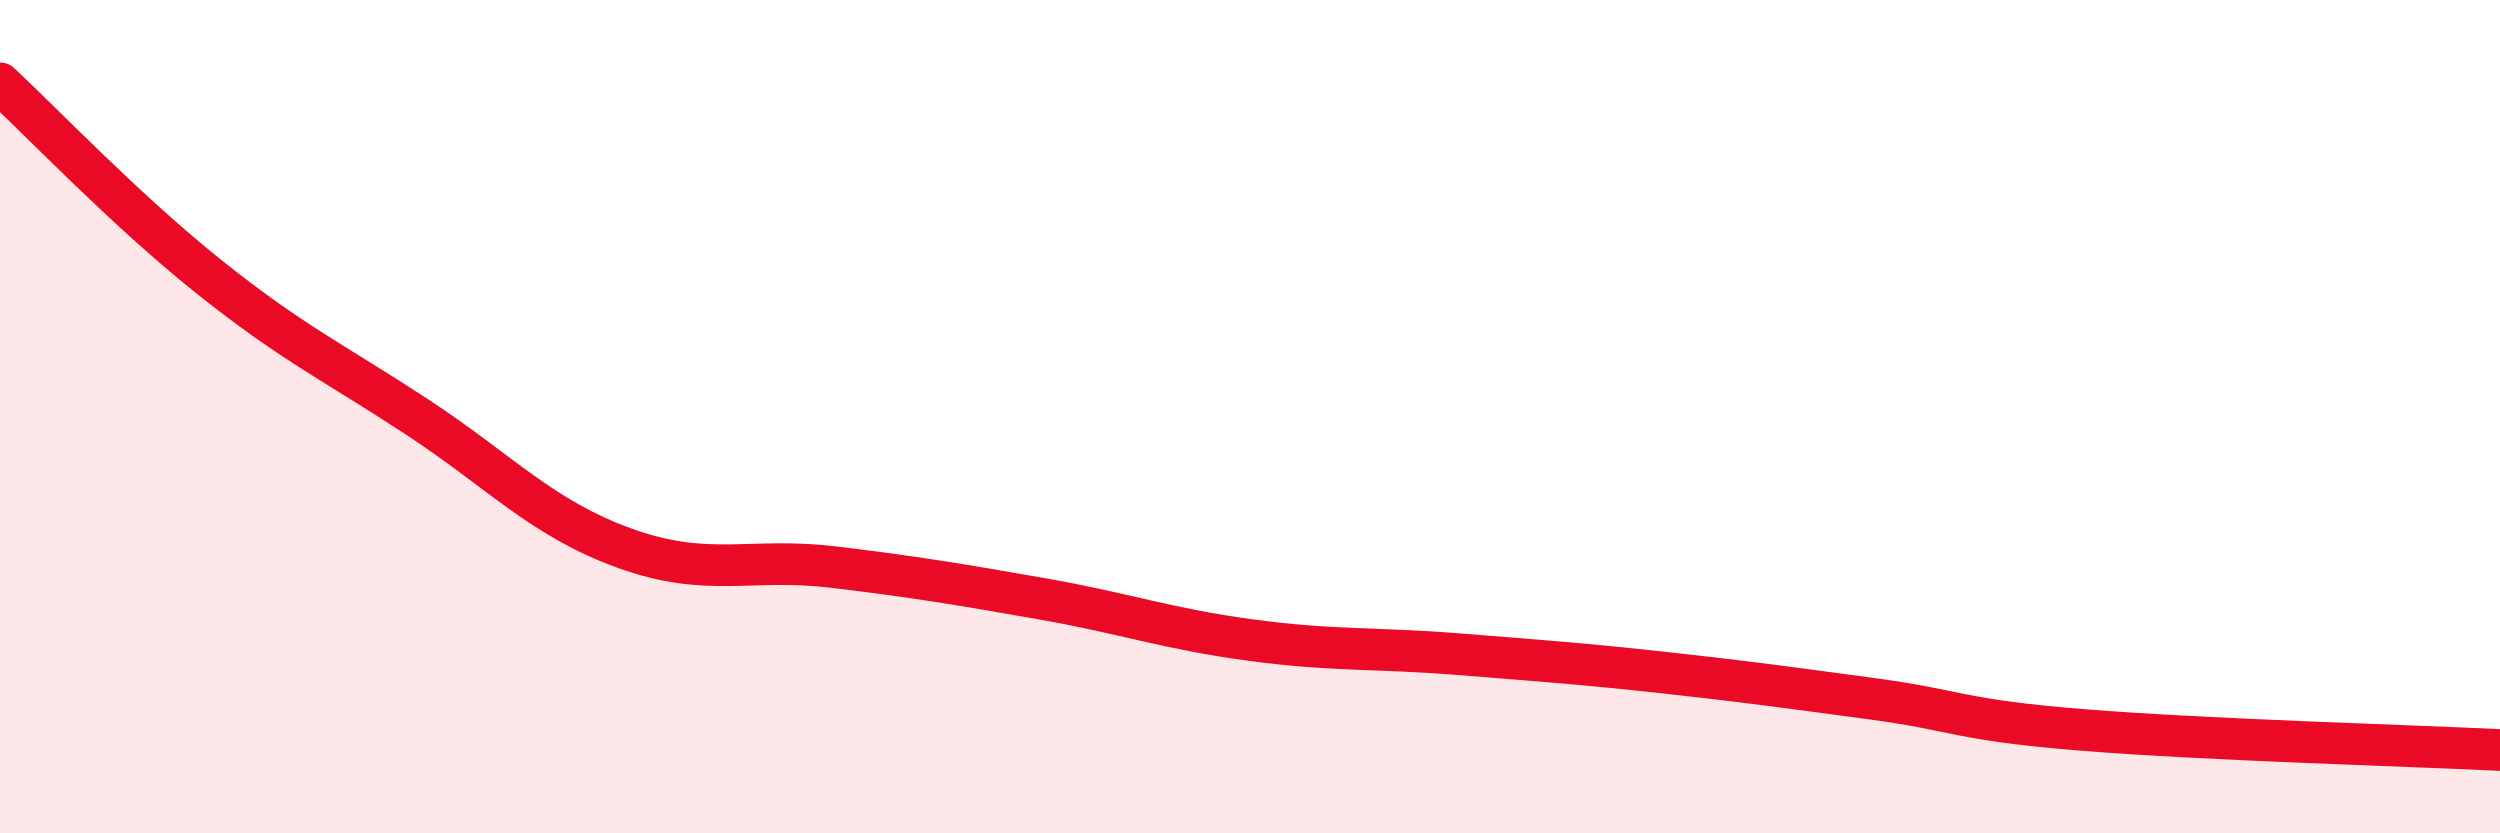 
    <svg width="60" height="20" viewBox="0 0 60 20" xmlns="http://www.w3.org/2000/svg">
      <path
        d="M 0,2 C 1,2.93 3,5.03 5,6.63 C 7,8.23 8,8.69 10,10 C 12,11.31 13,12.44 15,13.16 C 17,13.88 18,13.37 20,13.61 C 22,13.85 23,14.02 25,14.37 C 27,14.72 28,15.09 30,15.36 C 32,15.63 33,15.54 35,15.7 C 37,15.86 38,15.93 40,16.15 C 42,16.37 43,16.51 45,16.78 C 47,17.05 47,17.28 50,17.52 C 53,17.76 58,17.9 60,18L60 20L0 20Z"
        fill="#EB0A25"
        opacity="0.1"
        stroke-linecap="round"
        stroke-linejoin="round"
      />
      <path
        d="M 0,2 C 1,2.93 3,5.03 5,6.63 C 7,8.23 8,8.69 10,10 C 12,11.31 13,12.44 15,13.16 C 17,13.88 18,13.37 20,13.61 C 22,13.85 23,14.02 25,14.37 C 27,14.72 28,15.09 30,15.36 C 32,15.63 33,15.54 35,15.7 C 37,15.86 38,15.93 40,16.15 C 42,16.37 43,16.51 45,16.78 C 47,17.05 47,17.28 50,17.52 C 53,17.76 58,17.9 60,18"
        stroke="#EB0A25"
        stroke-width="1"
        fill="none"
        stroke-linecap="round"
        stroke-linejoin="round"
      />
    </svg>
  